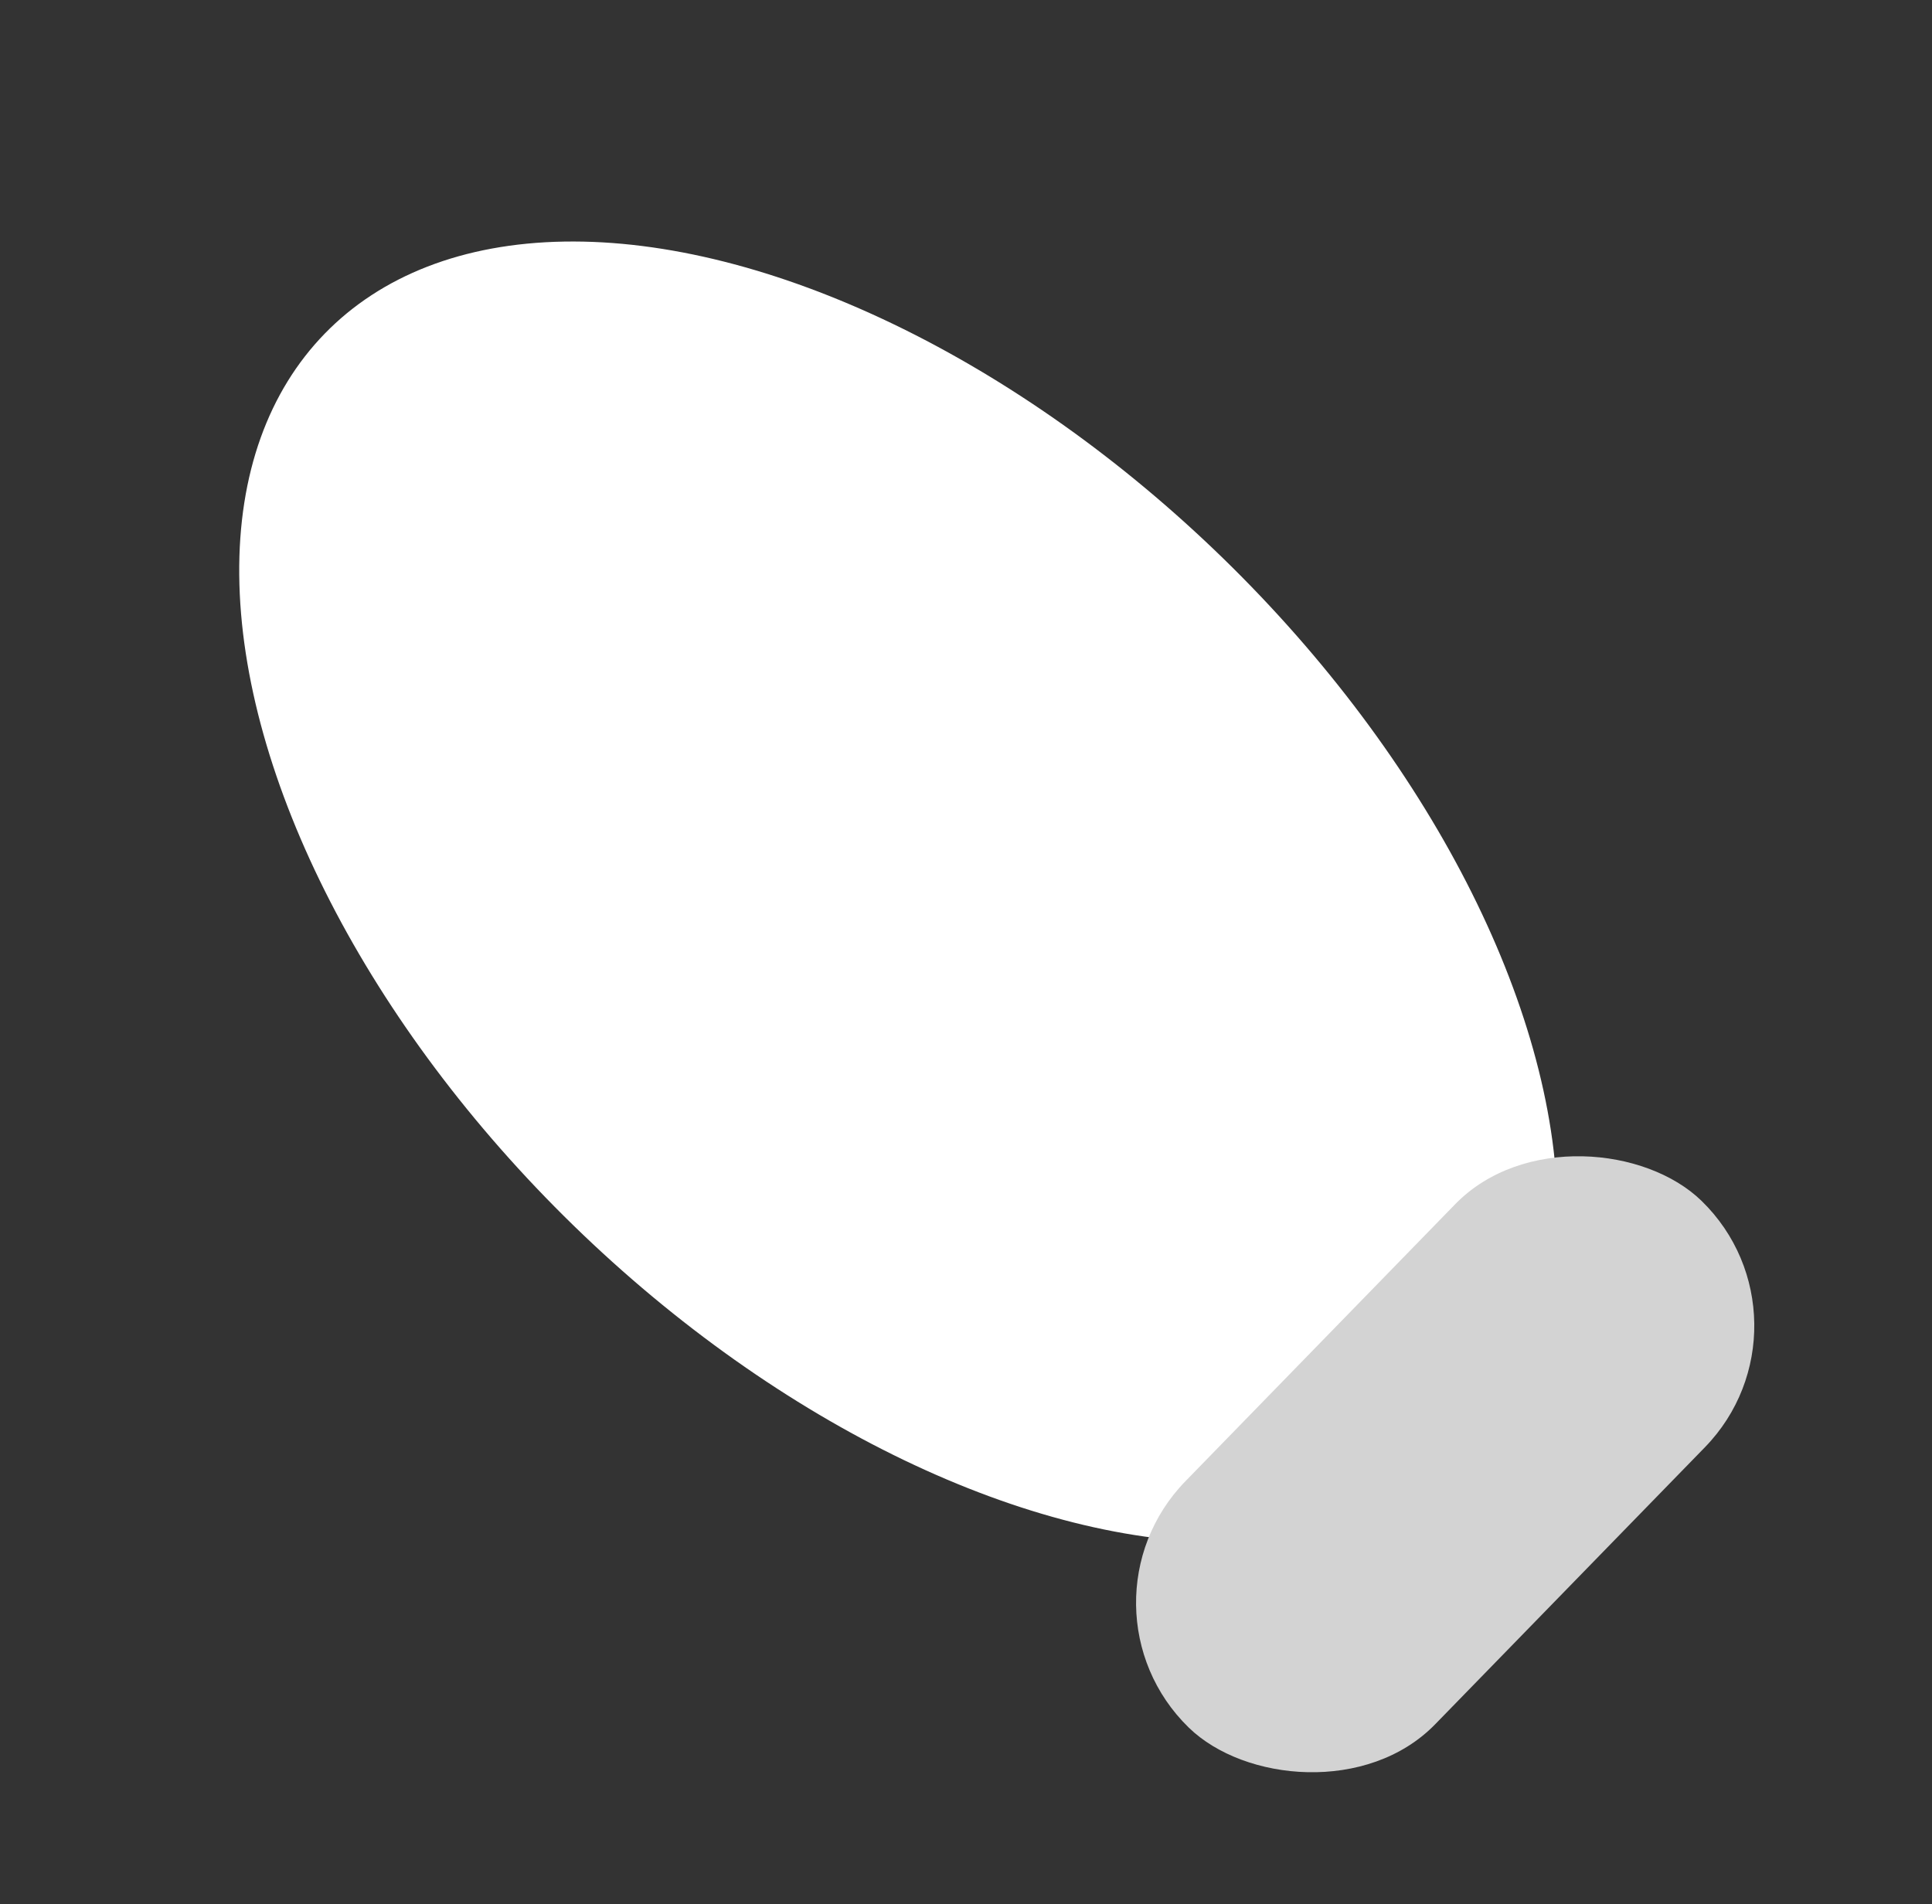 <?xml version="1.0" encoding="UTF-8"?> <svg xmlns="http://www.w3.org/2000/svg" width="70" height="69" viewBox="0 0 70 69" fill="none"><rect x="0" y="0" width="70" height="69" fill="#333333" stroke="none"/><ellipse cx="32.549" cy="32.32" rx="16.87" ry="29.004" transform="rotate(-45.764 32.549 32.32)" fill="white"></ellipse><rect x="38.547" y="58.195" width="26.636" height="12.627" rx="6.314" transform="rotate(-45.764 38.547 58.195)" fill="#D3D3D3"></rect></svg> 